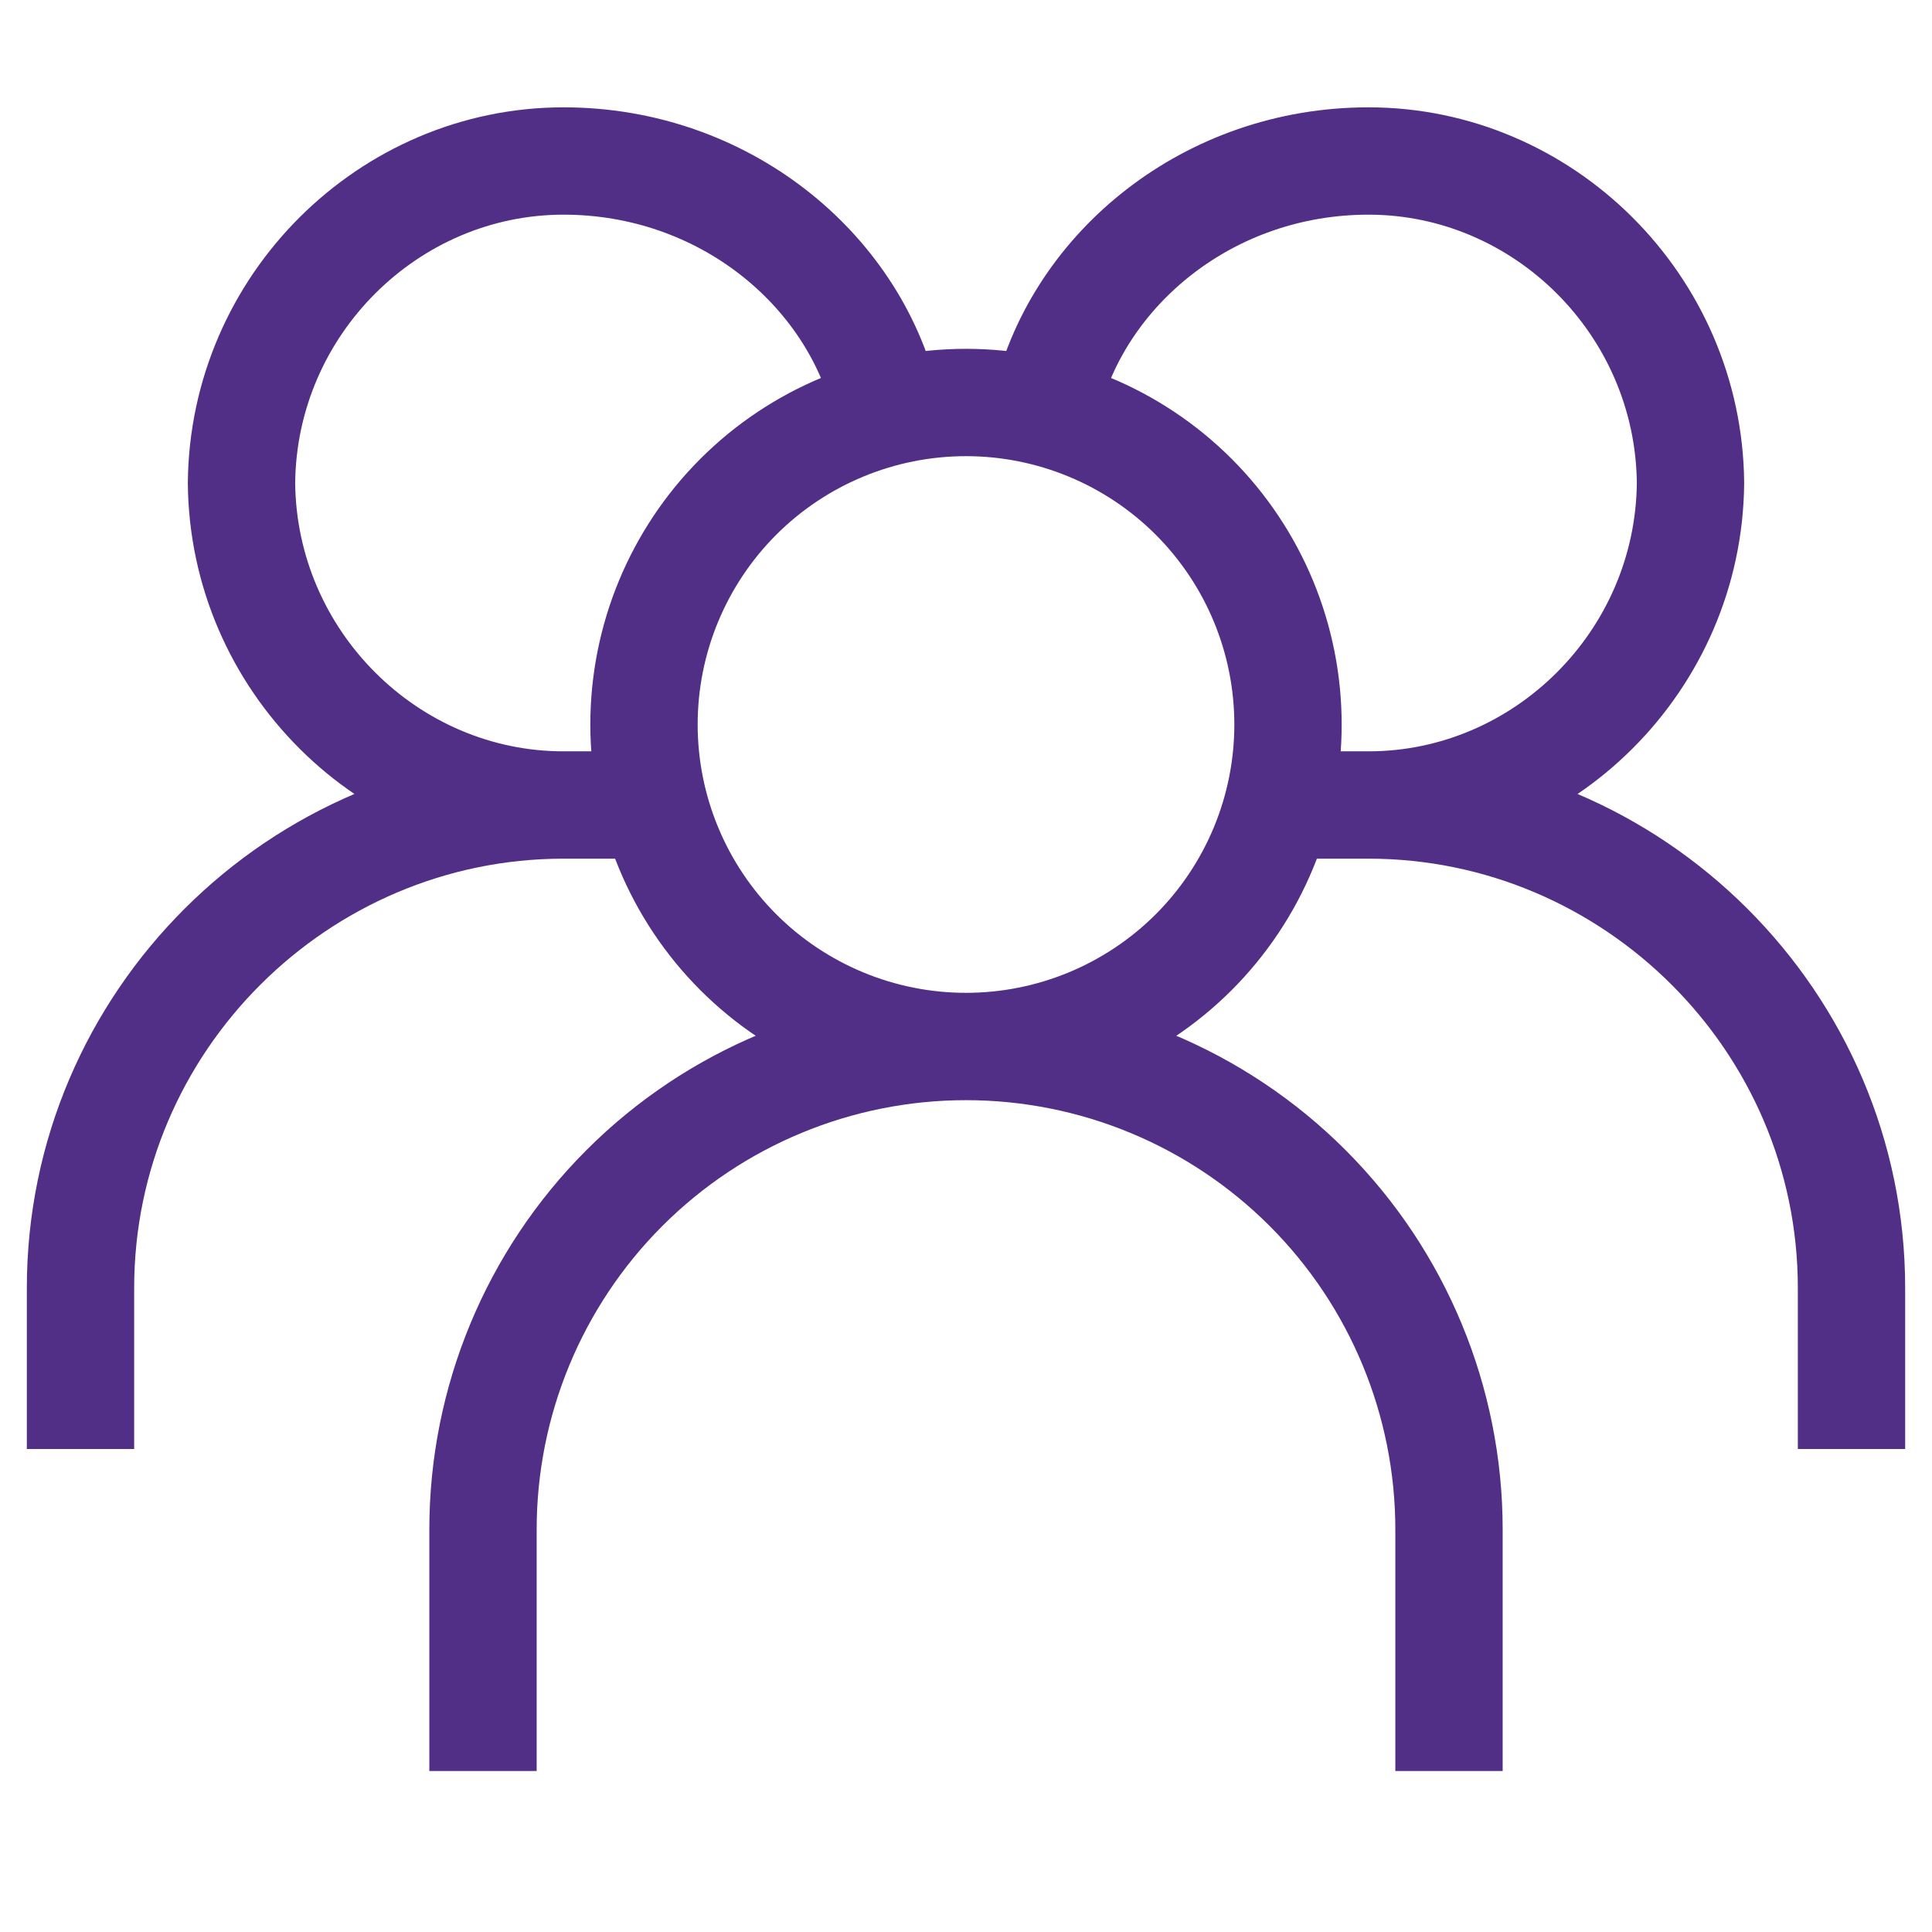 <?xml version="1.0" encoding="UTF-8"?> <svg xmlns="http://www.w3.org/2000/svg" width="36" height="36" viewBox="0 0 36 36" fill="none"><path d="M18 19.5C19.591 19.5 21.117 18.868 22.243 17.743C23.368 16.617 24 15.091 24 13.5C24 11.909 23.368 10.383 22.243 9.257C21.117 8.132 19.591 7.5 18 7.5C16.409 7.5 14.883 8.132 13.757 9.257C12.632 10.383 12 11.909 12 13.5C12 15.091 12.632 16.617 13.757 17.743C14.883 18.868 16.409 19.5 18 19.5ZM18 19.5C15.613 19.5 13.324 20.448 11.636 22.136C9.948 23.824 9 26.113 9 28.5V33M18 19.5C20.387 19.5 22.676 20.448 24.364 22.136C26.052 23.824 27 26.113 27 28.5V33M19.5 7.5C20.106 5.004 22.523 3 25.5 3C28.758 3 31.47 5.685 31.5 9C31.47 12.315 28.758 15 25.5 15M25.5 15H24M25.5 15C30.432 15 34.5 19.029 34.5 24V27M16.5 7.5C15.894 5.004 13.477 3 10.5 3C7.242 3 4.53 5.685 4.5 9C4.53 12.315 7.242 15 10.5 15M10.5 15H12M10.5 15C5.568 15 1.5 19.029 1.5 24V27" stroke="#522F86" stroke-width="2"></path></svg> 
